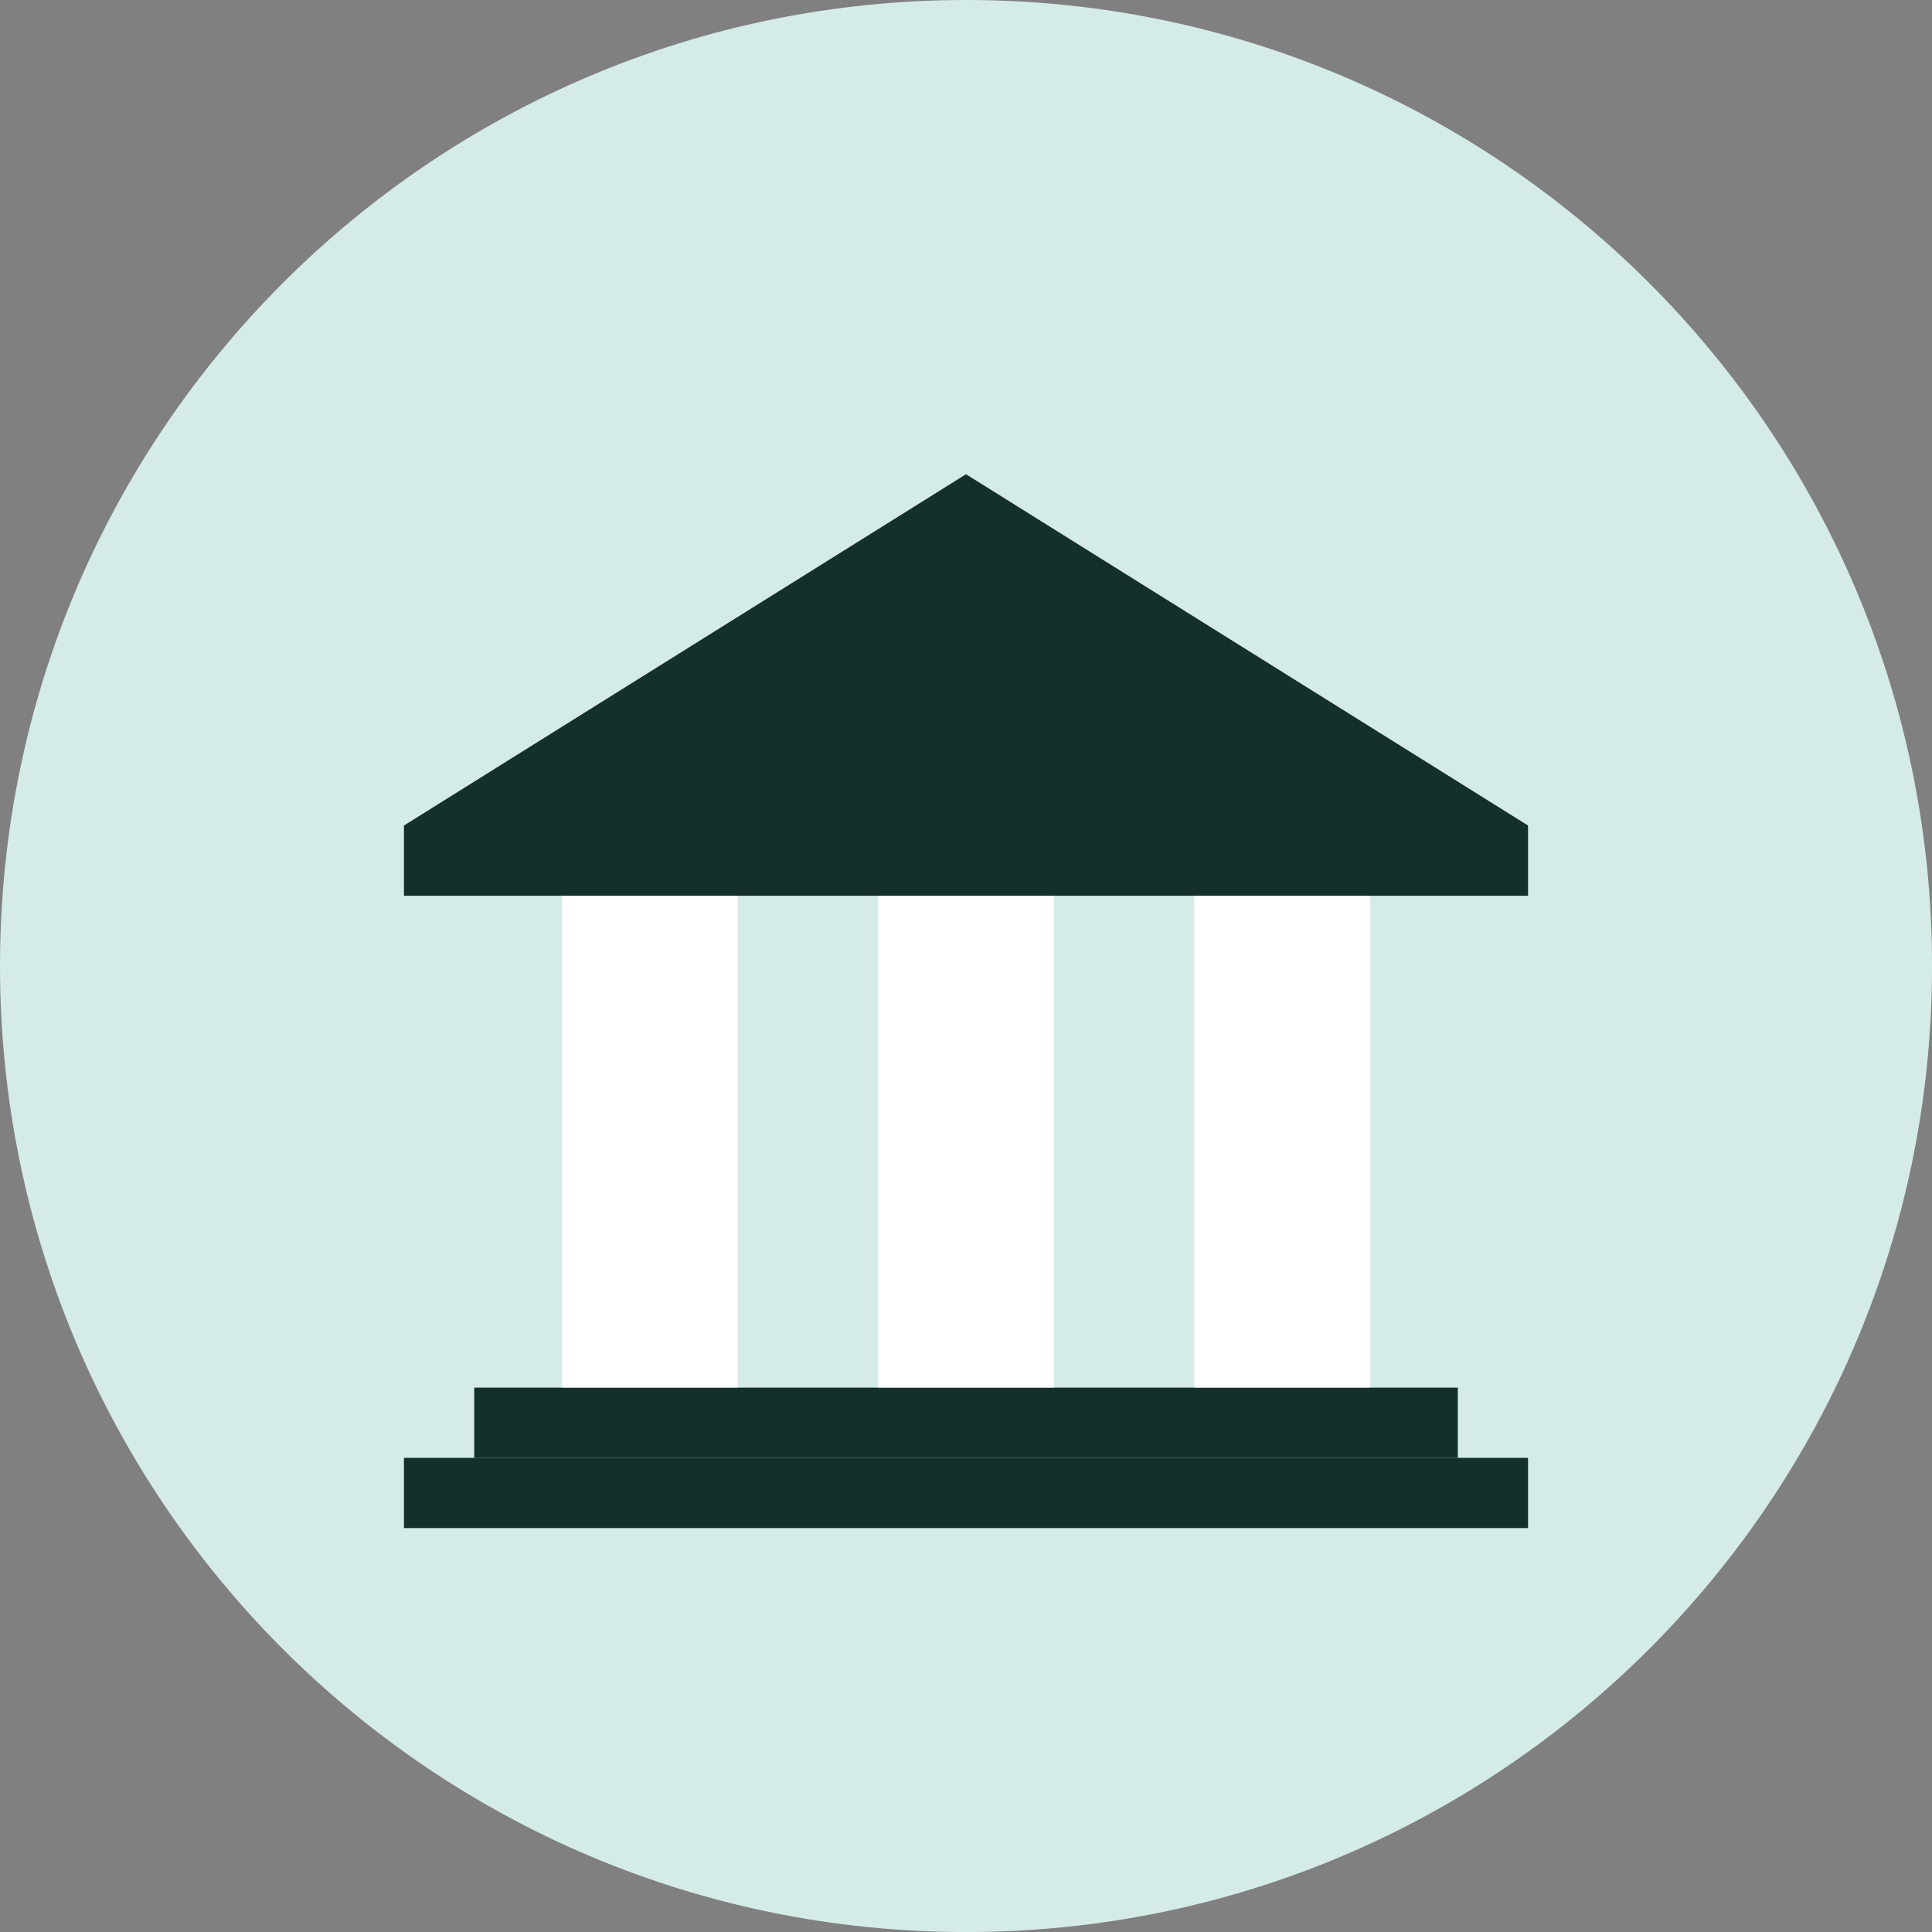<svg width="48" height="48" viewBox="0 0 48 48" fill="none" xmlns="http://www.w3.org/2000/svg">
<rect x="0" y="0" width="48" height="48" fill="#808080" stroke="none"/>
<g clip-path="url(#clip0_453_5484)">
<path d="M24.001 48.001C37.256 48.001 48.001 37.256 48.001 24.001C48.001 10.745 37.256 0 24.001 0C10.745 0 0 10.745 0 24.001C0 37.256 10.745 48.001 24.001 48.001Z" fill="#D5EBE8"/>
<path d="M37.964 20.51V22.255H10.036V20.51L24 11.782L37.964 20.51Z" fill="#13302B"/>
<path d="M11.782 36.22V34.475H36.219V36.22H11.782Z" fill="#13302B"/>
<path d="M18.328 22.255H13.964V34.473H18.328V22.255Z" fill="white"/>
<path d="M26.182 22.255H21.818V34.473H26.182V22.255Z" fill="white"/>
<path d="M34.038 22.255H29.674V34.473H34.038V22.255Z" fill="white"/>
<path d="M37.964 36.22H10.036V37.965H37.964V36.22Z" fill="#13302B"/>
</g>
<defs>
<clipPath id="clip0_453_5484">
<rect width="48" height="48" fill="white"/>
</clipPath>
</defs>
</svg>
